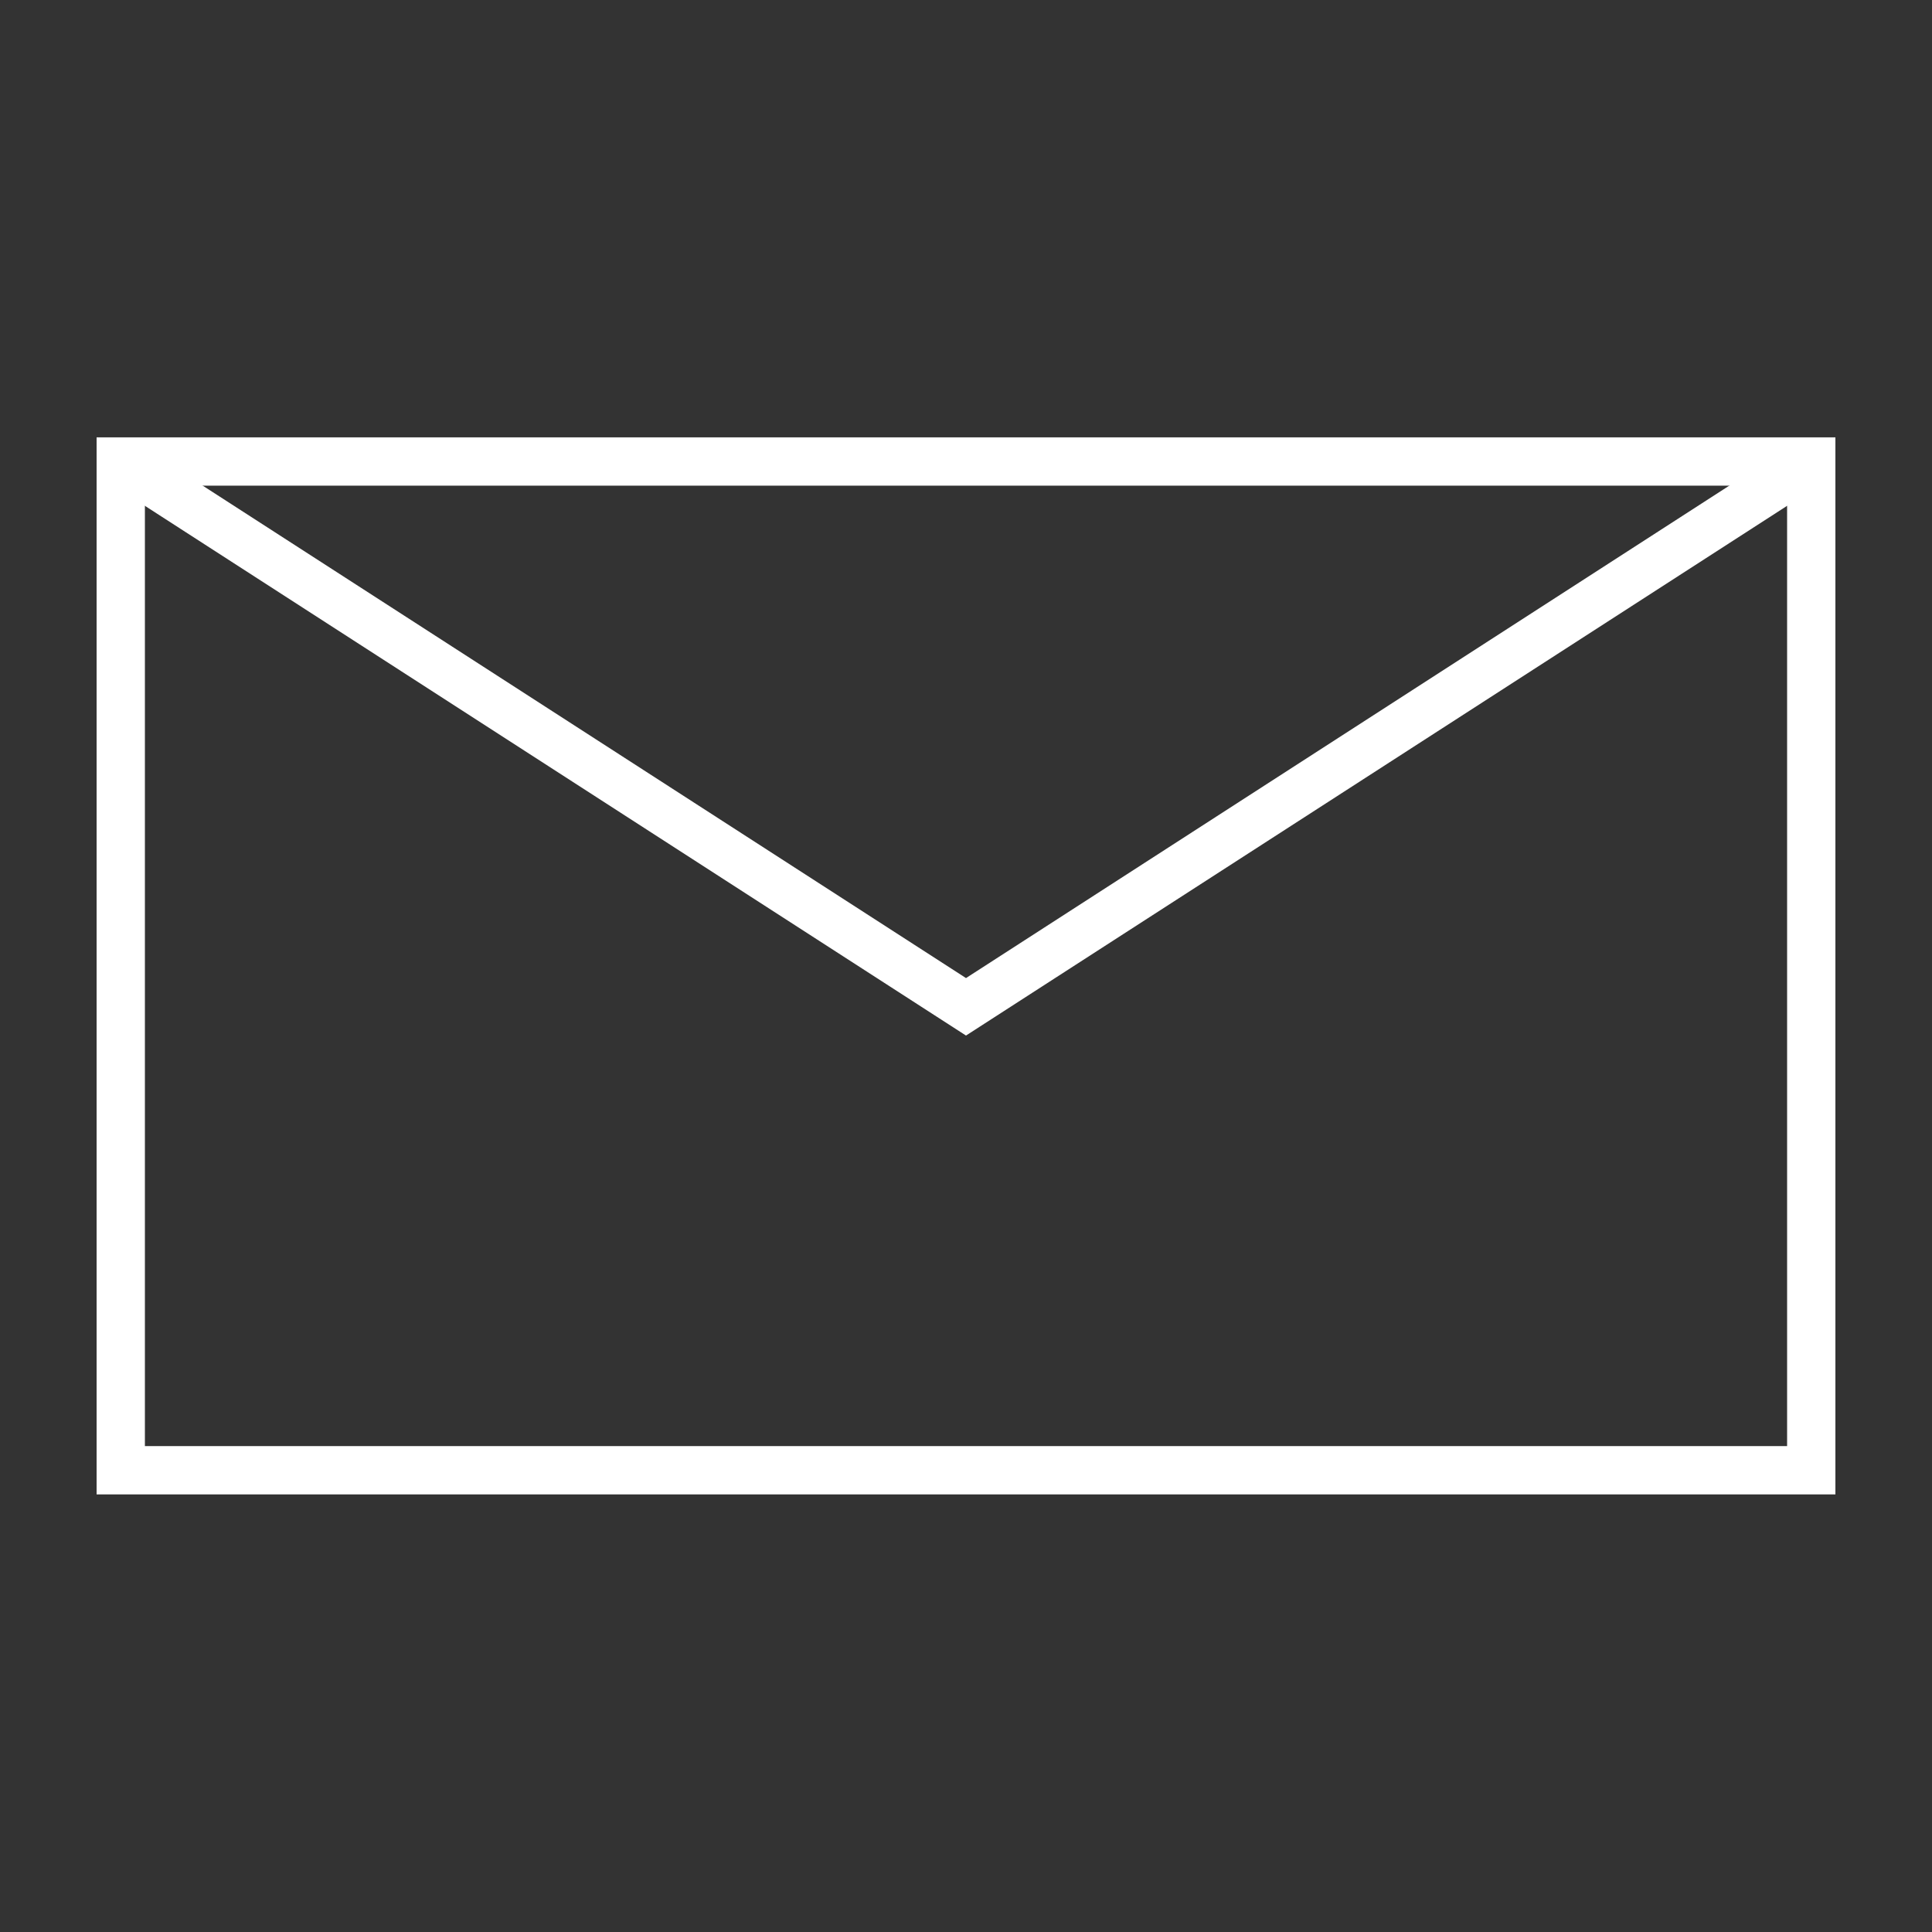<svg id="icons" xmlns="http://www.w3.org/2000/svg" width="80" height="80" viewBox="0 0 80 80"><rect x="0" y="0" width="80" height="80" fill="#333333" stroke="none"/><title>mail</title><rect x="5" y="19.11" width="70" height="41.77" style="fill:none;stroke:#fff;stroke-miterlimit:10;stroke-width:2px"/><polyline points="5 19.11 40 41.69 75 19.11" style="fill:none;stroke:#fff;stroke-miterlimit:10;stroke-width:2px"/></svg>